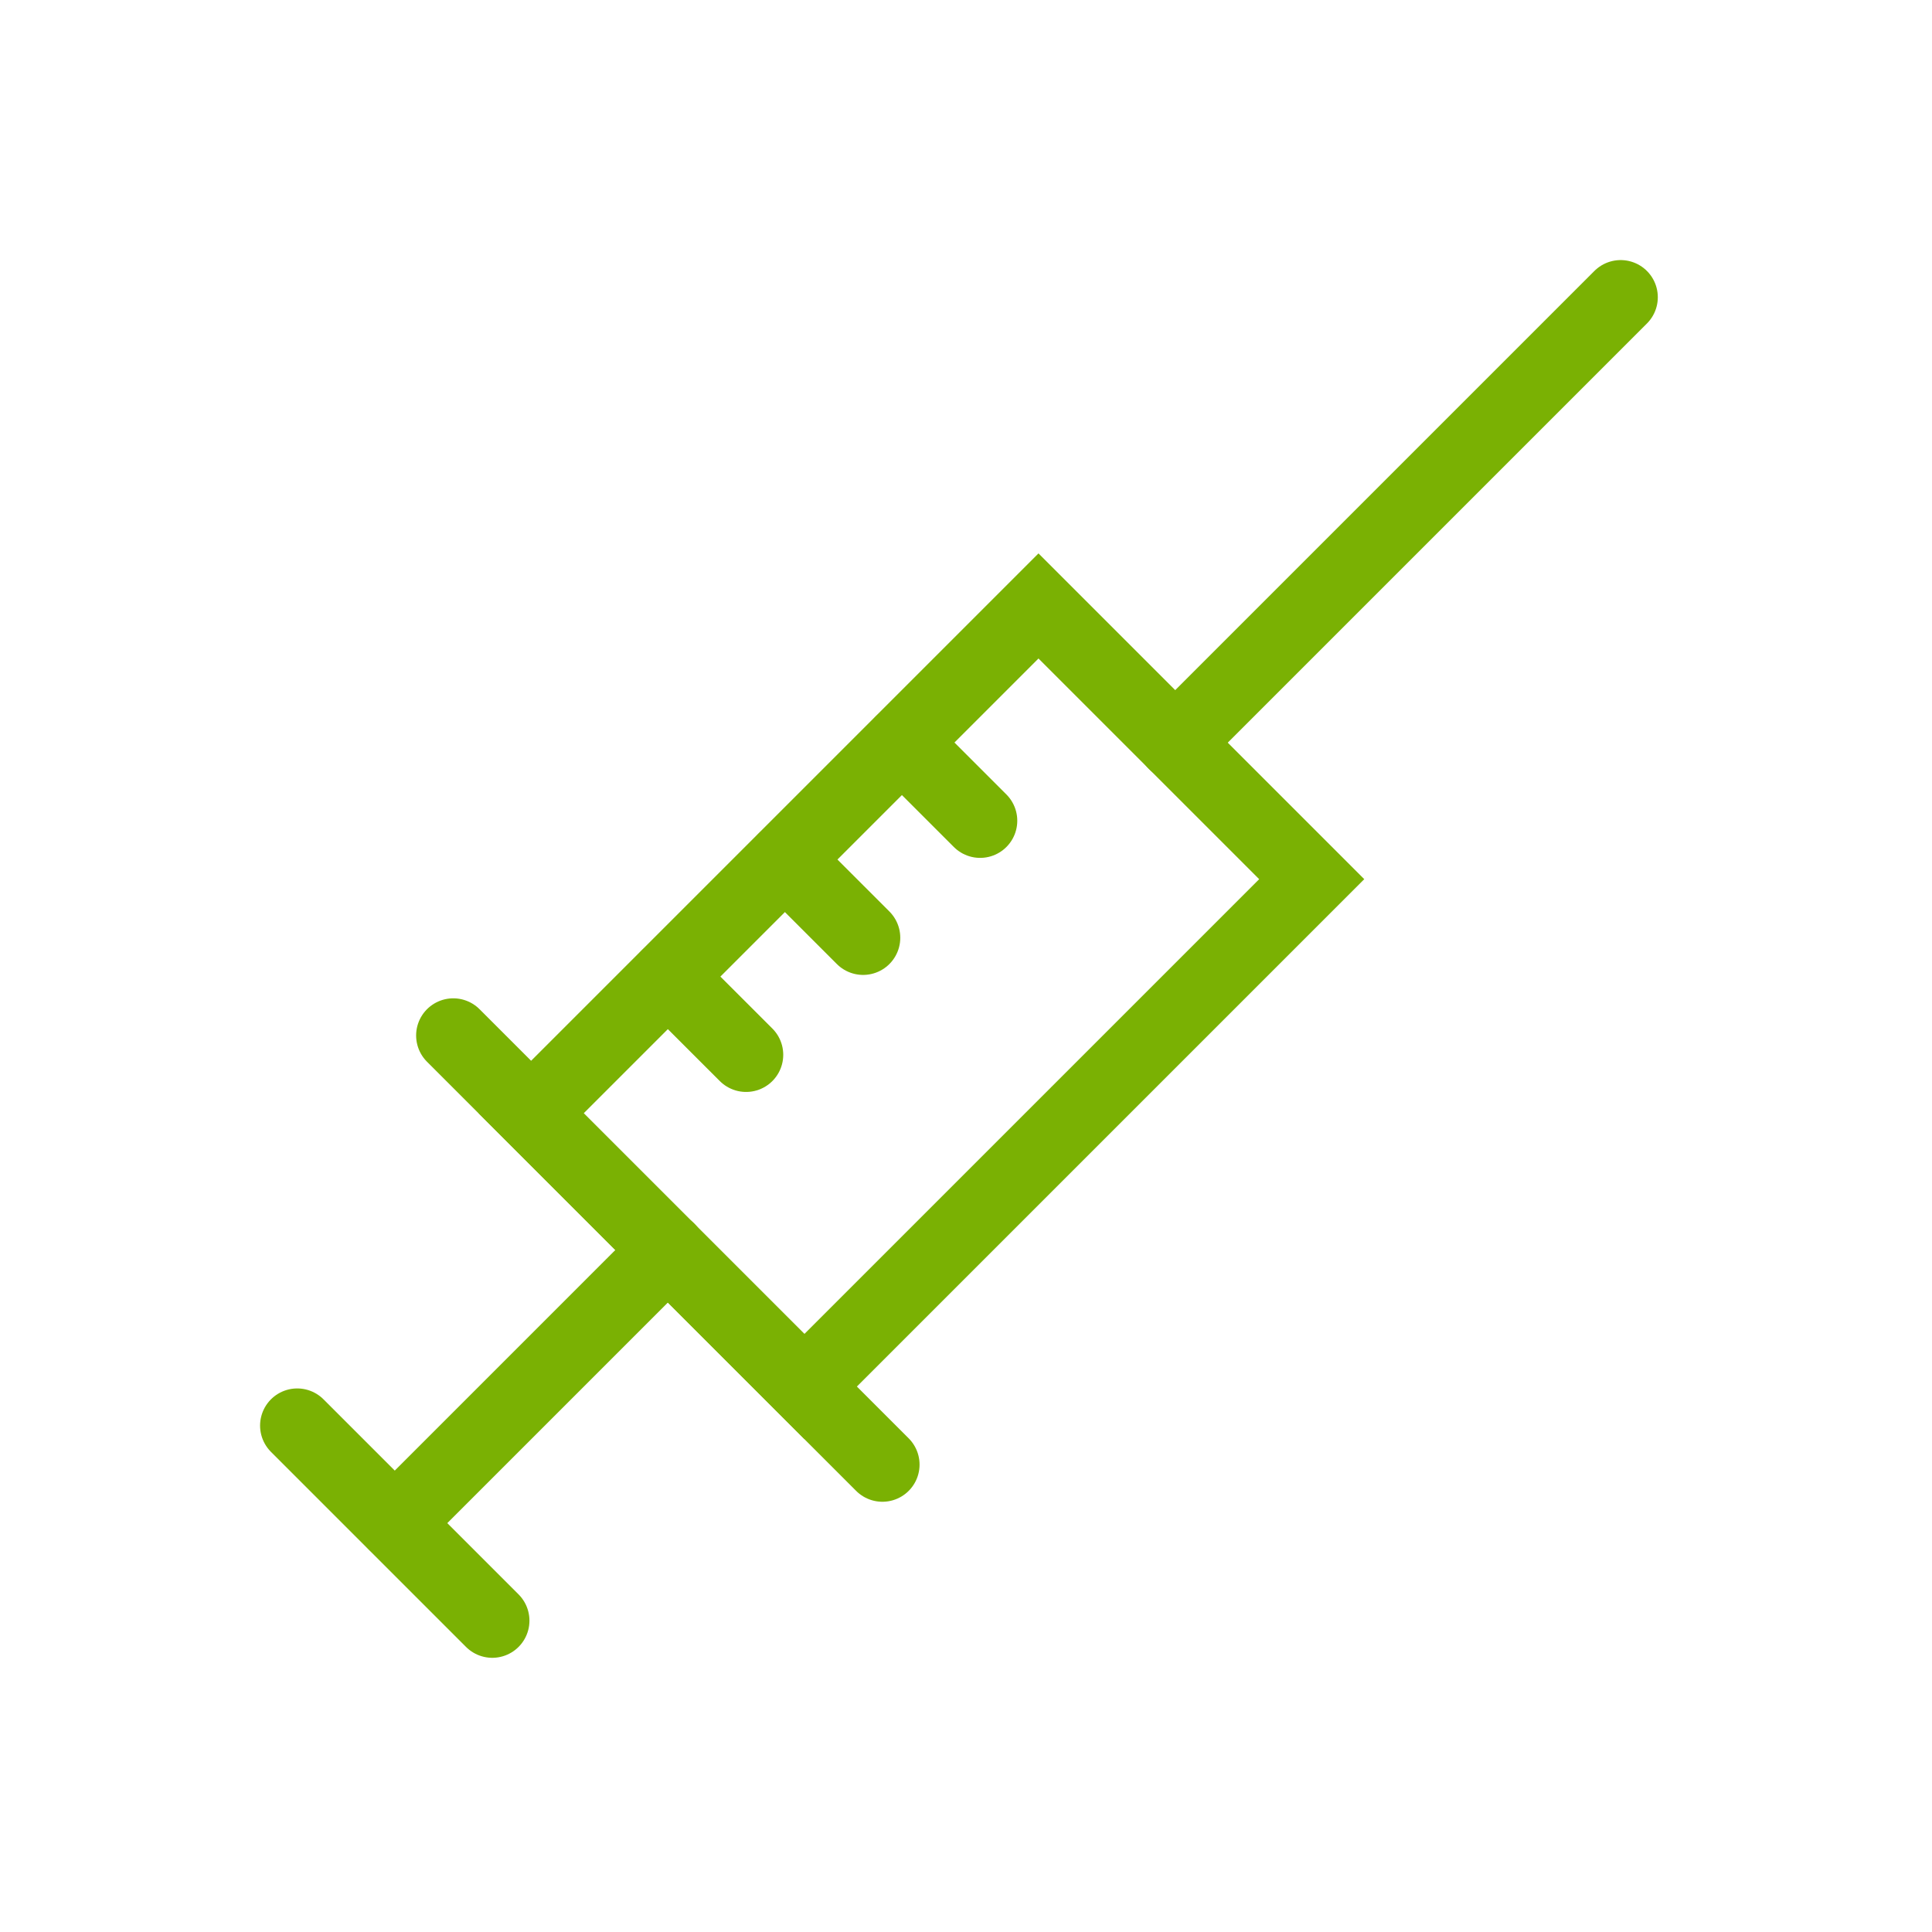 <svg width="52" height="52" viewBox="0 0 52 52" fill="none" xmlns="http://www.w3.org/2000/svg">
<rect width="52" height="52" fill="white"/>
<path d="M8 38.37L13.25 43.62" stroke="#7AB103" stroke-width="2" stroke-miterlimit="10" stroke-linecap="round"/>
<path d="M12.2 27.87L23.75 39.42" stroke="#7AB103" stroke-width="2" stroke-miterlimit="10" stroke-linecap="round"/>
<path d="M35.305 23.663L27.951 16.309L14.297 29.963L21.651 37.317L35.305 23.663Z" stroke="#7AB103" stroke-width="2" stroke-miterlimit="10" stroke-linecap="round"/>
<path d="M10.63 40.99L17.98 33.64" stroke="#7AB103" stroke-width="2" stroke-miterlimit="10" stroke-linecap="round"/>
<path d="M31.63 19.99L43.62 8" stroke="#7AB103" stroke-width="2" stroke-miterlimit="10" stroke-linecap="round"/>
<path d="M17.98 26.29L20.081 28.39" stroke="#7AB103" stroke-width="2" stroke-miterlimit="10" stroke-linecap="round"/>
<path d="M21.131 23.14L23.231 25.24" stroke="#7AB103" stroke-width="2" stroke-miterlimit="10" stroke-linecap="round"/>
<path d="M24.28 19.99L26.38 22.09" stroke="#7AB103" stroke-width="2" stroke-miterlimit="10" stroke-linecap="round"/>
</svg>
